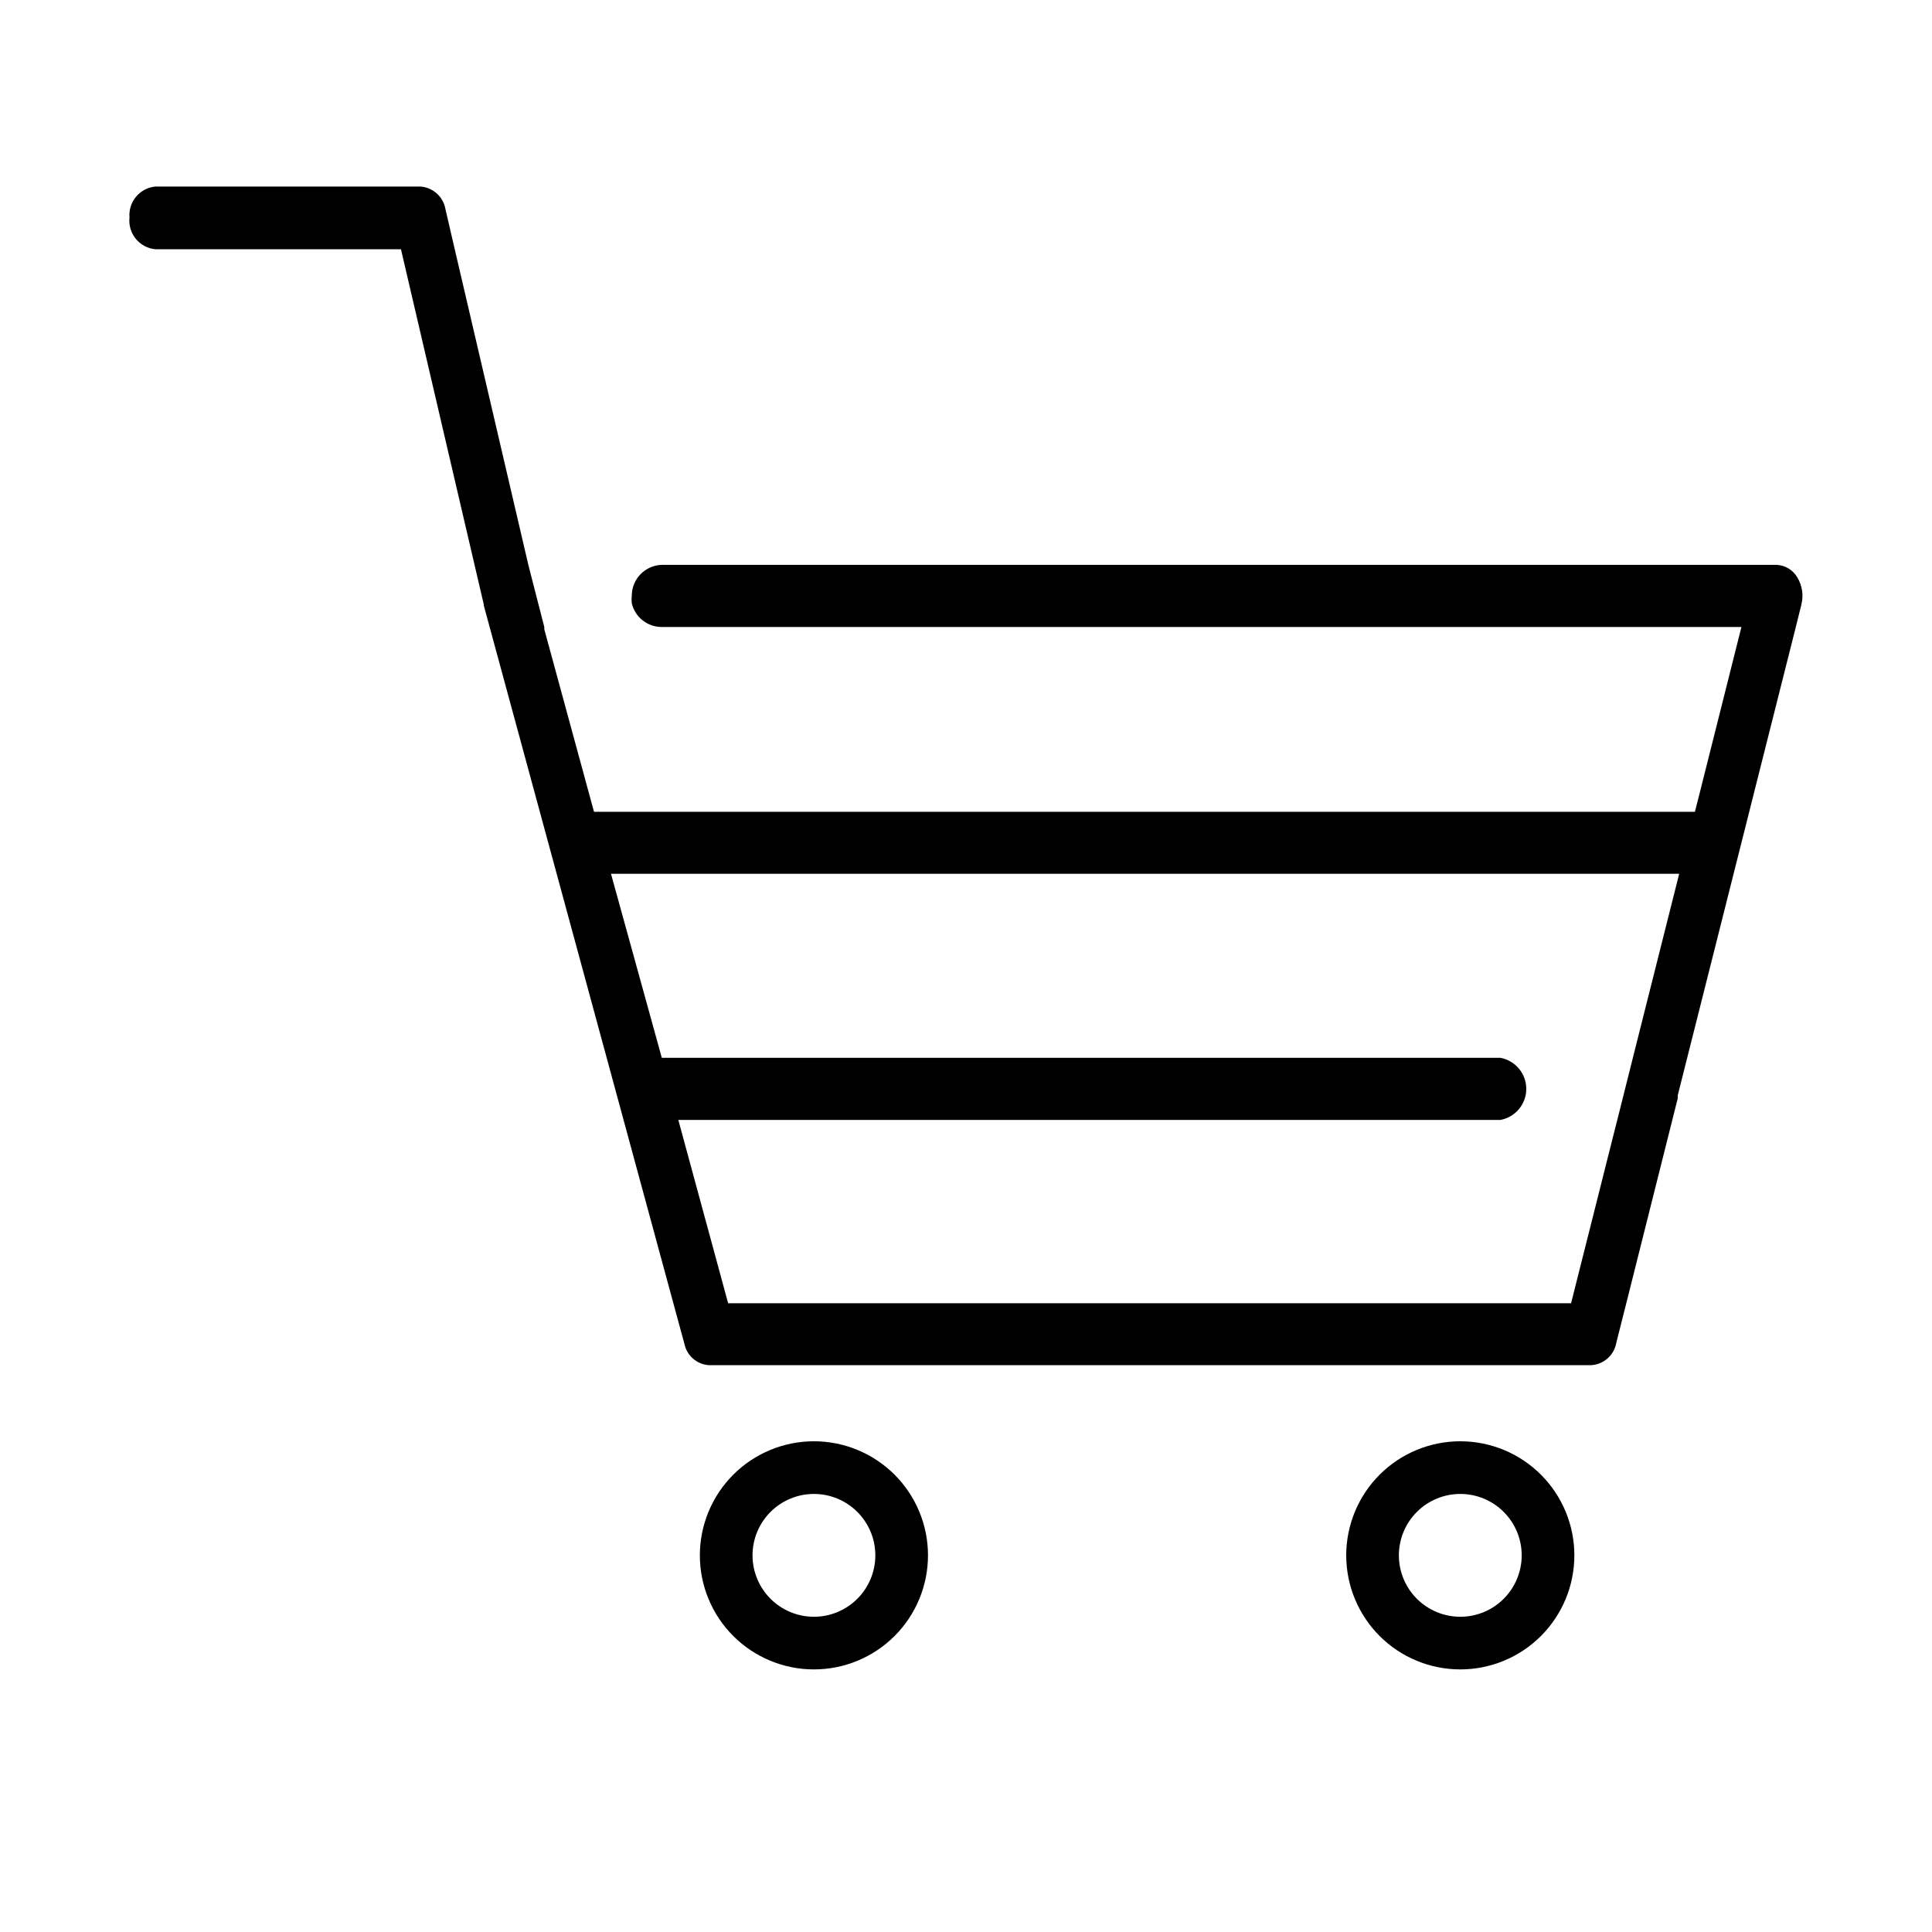 <?xml version="1.0" encoding="UTF-8"?>
<!-- Uploaded to: ICON Repo, www.iconrepo.com, Generator: ICON Repo Mixer Tools -->
<svg fill="#000000" width="800px" height="800px" version="1.1" viewBox="144 144 512 512" xmlns="http://www.w3.org/2000/svg">
 <g>
  <path d="m304.73 375.56h285.56l4.129-16.422h-294.17z"/>
  <path d="m621.37 304.27-1.461 5.894-31.285 124.09c0.016 0.117 0.016 0.234 0 0.352-0.012 0.152-0.012 0.305 0 0.453l-13.602 54.16-2.672 10.578v0.004c-0.57 3.371-3.434 5.875-6.852 5.992h-233.57c-3.207-0.18-5.894-2.496-6.551-5.641l-53.152-195.63v-0.25 0l-21.965-94.211-65.043-0.004c-2.039-0.176-3.922-1.172-5.219-2.754-1.301-1.582-1.906-3.625-1.68-5.66-0.352-4.168 2.734-7.84 6.898-8.211h70.184c3.332 0.227 6.078 2.703 6.648 5.996l2.418 10.43 19.246 82.523 0.301 1.309 4.231 16.473v0.605l11.84 43.48 4.484 16.426 14.816 53.652h222.18c4 0.703 6.914 4.176 6.914 8.238 0 4.059-2.914 7.535-6.914 8.238h-217.8l13.199 48.566h223.39l11.688-46.402 0.555-2.168 4.133-16.473 13.504-53.656 4.18-16.426 11.082-44.082h-286.11c-3.797 0.008-7.094-2.602-7.961-6.297-0.07-0.668-0.07-1.344 0-2.016 0.023-4.418 3.543-8.023 7.961-8.16h295.38c2.293 0.086 4.387 1.34 5.539 3.324 1.324 2.176 1.707 4.793 1.059 7.254z"/>
  <path d="m359.7 586.41c-8.02 0-15.707-3.184-21.375-8.852-5.672-5.668-8.855-13.359-8.855-21.375 0-8.016 3.184-15.707 8.855-21.375 5.668-5.668 13.355-8.855 21.375-8.855 8.016 0 15.703 3.188 21.375 8.855 5.668 5.668 8.852 13.359 8.852 21.375 0 8.016-3.184 15.707-8.852 21.375-5.672 5.668-13.359 8.852-21.375 8.852zm0-46.5c-4.316 0-8.457 1.715-11.508 4.766s-4.766 7.191-4.766 11.508c0 4.316 1.715 8.453 4.766 11.508 3.051 3.051 7.191 4.766 11.508 4.766 4.312 0 8.453-1.715 11.504-4.766 3.055-3.055 4.769-7.191 4.769-11.508 0-4.316-1.715-8.457-4.769-11.508-3.051-3.051-7.191-4.766-11.504-4.766z"/>
  <path d="m530.99 586.41c-8.016 0-15.707-3.184-21.375-8.852-5.668-5.668-8.852-13.359-8.852-21.375 0-8.016 3.184-15.707 8.852-21.375 5.668-5.668 13.359-8.855 21.375-8.855 8.02 0 15.707 3.188 21.375 8.855 5.668 5.668 8.855 13.359 8.855 21.375 0 8.016-3.188 15.707-8.855 21.375-5.668 5.668-13.355 8.852-21.375 8.852zm0-46.5c-4.316 0-8.453 1.715-11.508 4.766-3.051 3.051-4.766 7.191-4.766 11.508 0 4.316 1.715 8.453 4.766 11.508 3.055 3.051 7.191 4.766 11.508 4.766 4.316 0 8.457-1.715 11.508-4.766 3.051-3.055 4.766-7.191 4.766-11.508 0-4.316-1.715-8.457-4.766-11.508-3.051-3.051-7.191-4.766-11.508-4.766z"/>
 </g>
</svg>